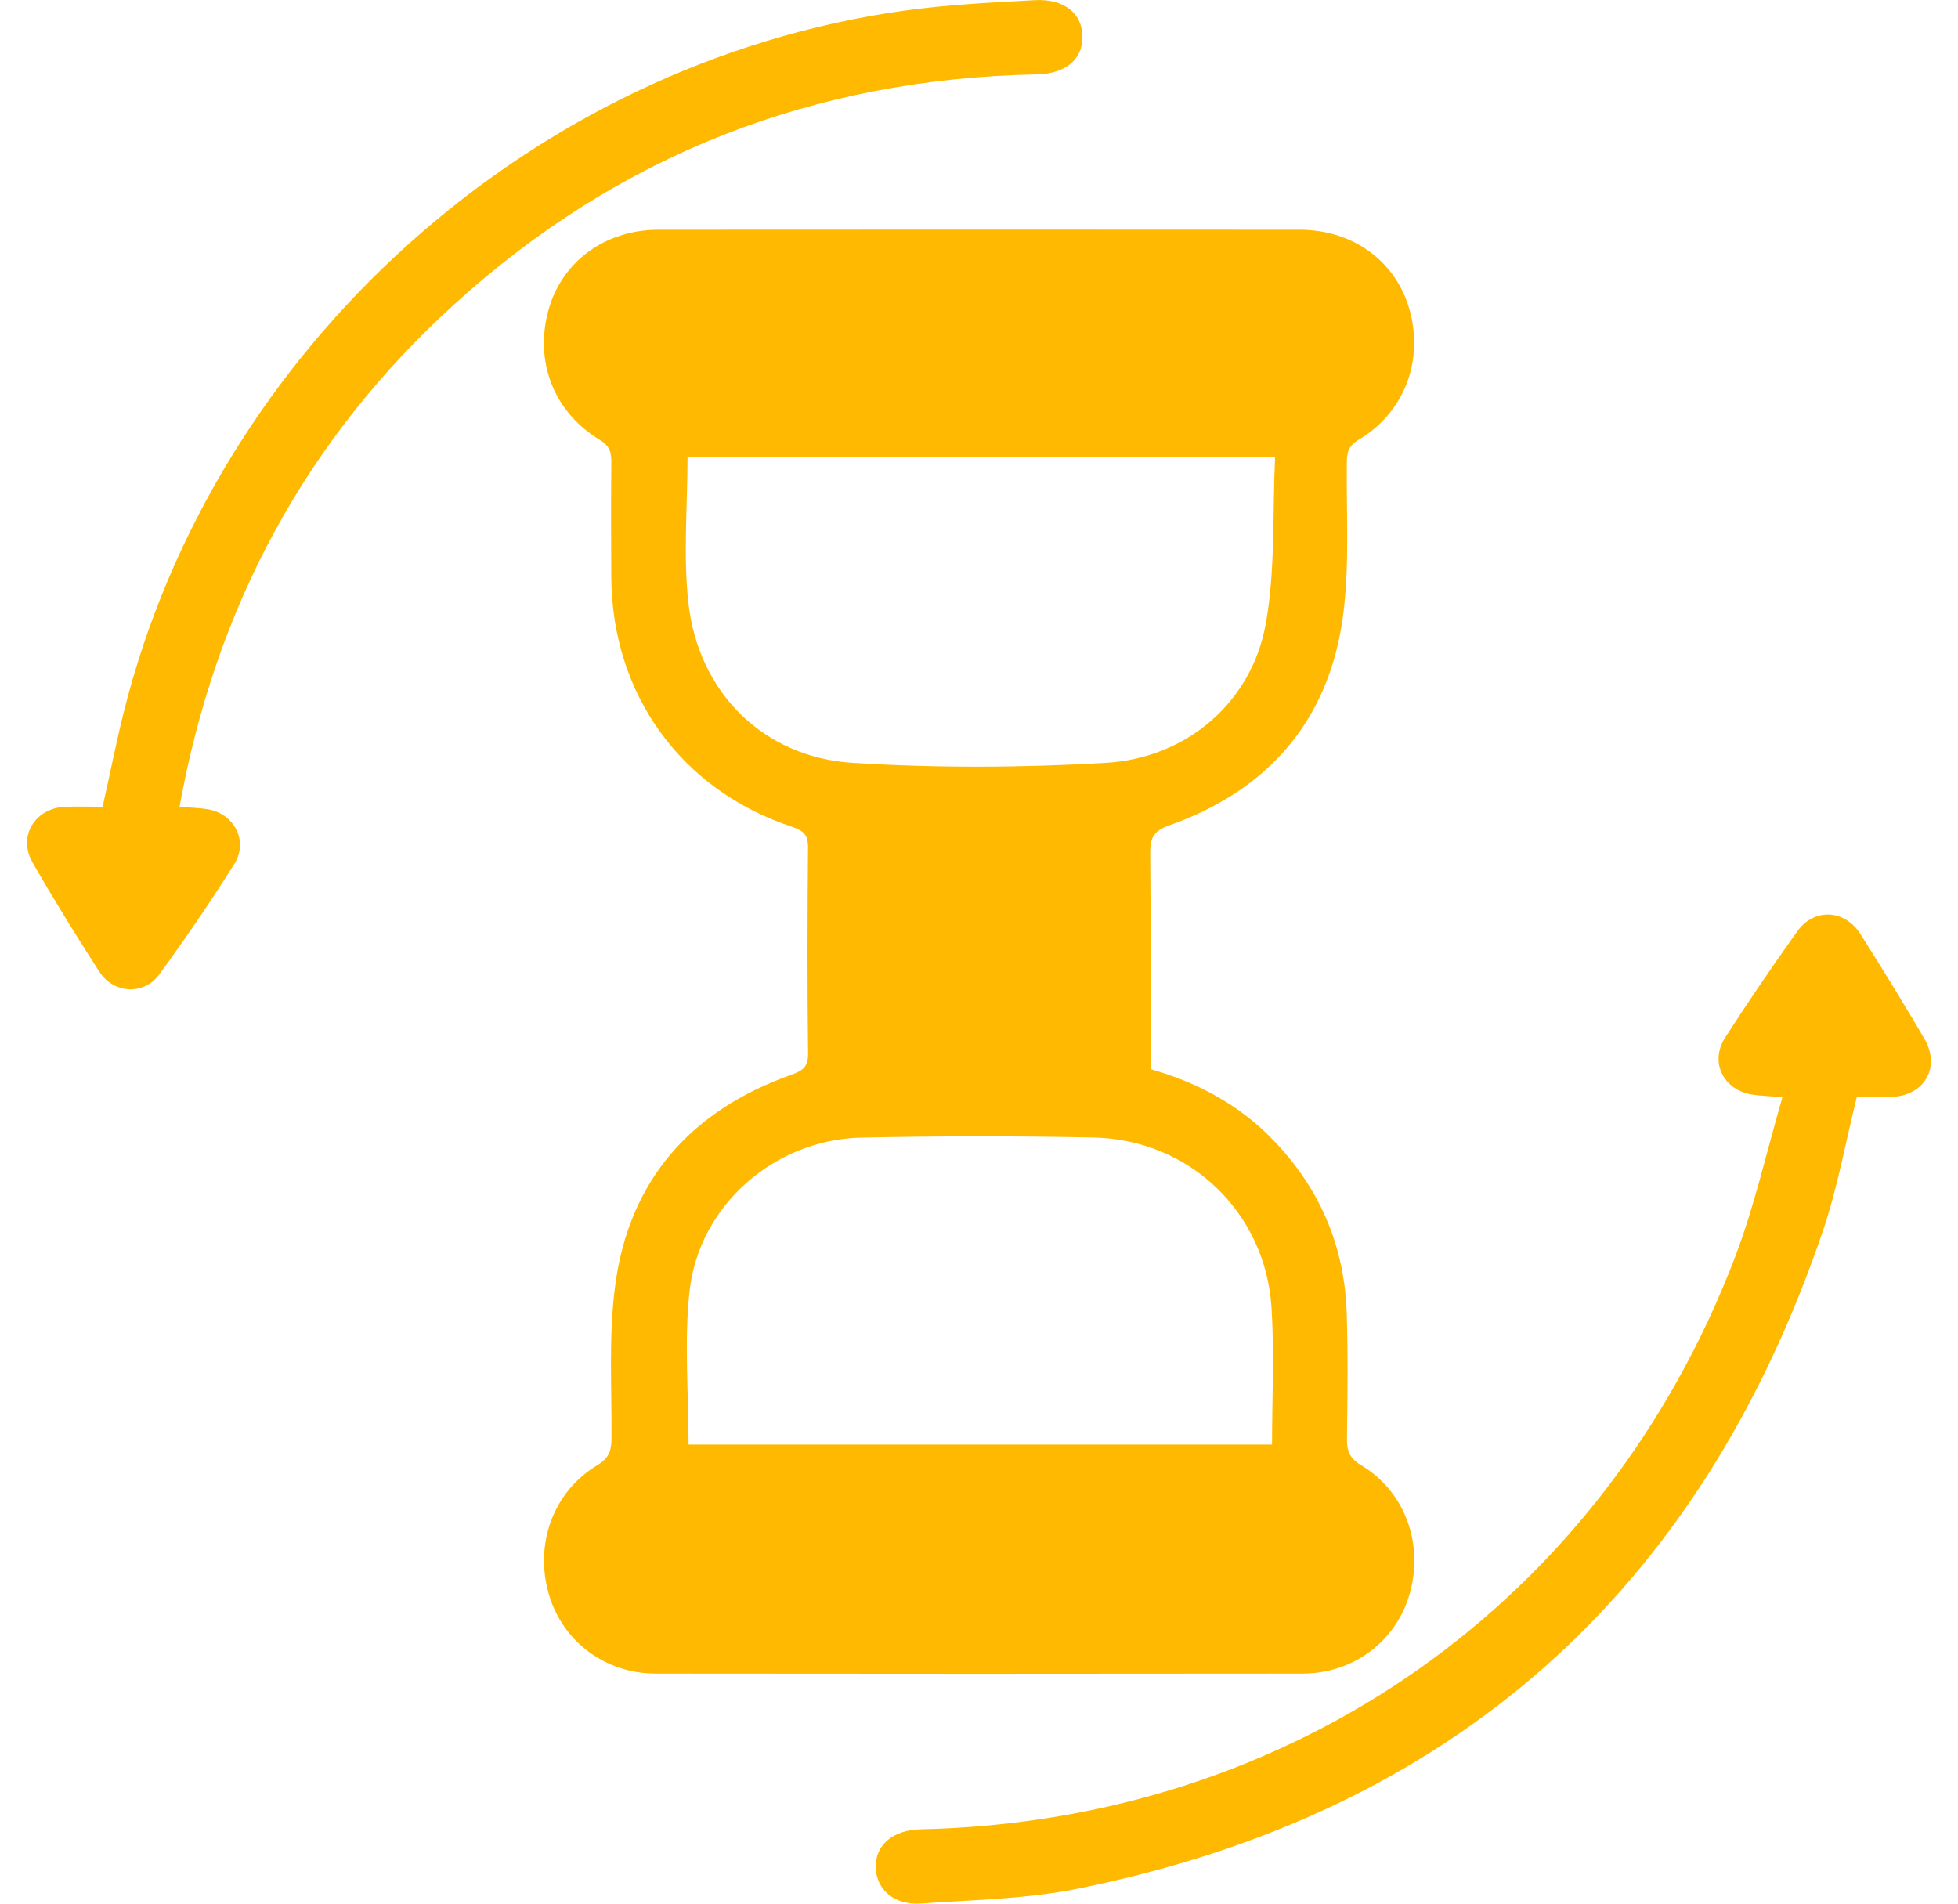 <svg xmlns="http://www.w3.org/2000/svg" width="36" height="35" viewBox="0 0 36 35" fill="none"><g clip-path="url(#clip0_153_2720)"><path d="M21.158 19.658C22.02 19.903 22.773 20.308 23.39 20.941C24.255 21.827 24.717 22.891 24.76 24.125C24.786 24.899 24.775 25.674 24.765 26.449C24.763 26.672 24.811 26.811 25.023 26.937C25.834 27.42 26.183 28.387 25.916 29.311C25.665 30.178 24.886 30.768 23.949 30.77C19.986 30.775 16.021 30.775 12.058 30.77C11.124 30.77 10.341 30.175 10.091 29.311C9.823 28.387 10.171 27.425 10.984 26.937C11.195 26.809 11.242 26.672 11.243 26.449C11.25 25.504 11.187 24.548 11.313 23.618C11.574 21.683 12.717 20.411 14.548 19.761C14.754 19.686 14.86 19.622 14.857 19.372C14.842 18.108 14.845 16.843 14.856 15.578C14.857 15.352 14.776 15.273 14.569 15.204C12.525 14.528 11.253 12.769 11.239 10.615C11.235 9.908 11.233 9.203 11.24 8.496C11.242 8.313 11.206 8.195 11.027 8.087C10.18 7.576 9.823 6.645 10.084 5.7C10.331 4.81 11.123 4.225 12.106 4.224C16.035 4.221 19.965 4.221 23.894 4.224C24.88 4.224 25.668 4.806 25.917 5.697C26.18 6.637 25.819 7.586 24.979 8.086C24.8 8.192 24.765 8.309 24.763 8.494C24.752 9.439 24.816 10.395 24.693 11.324C24.437 13.245 23.319 14.528 21.499 15.175C21.214 15.277 21.146 15.401 21.148 15.678C21.161 16.998 21.154 18.318 21.154 19.655L21.158 19.658ZM12.662 26.559H23.388C23.388 25.701 23.431 24.869 23.378 24.041C23.266 22.283 21.865 20.949 20.102 20.914C18.679 20.885 17.256 20.886 15.834 20.916C14.241 20.951 12.852 22.16 12.678 23.738C12.577 24.658 12.66 25.599 12.66 26.559H12.662ZM12.641 8.398C12.641 9.313 12.558 10.218 12.659 11.101C12.847 12.741 14.044 13.925 15.681 14.026C17.224 14.122 18.781 14.116 20.324 14.026C21.822 13.941 23.015 12.909 23.273 11.467C23.451 10.473 23.395 9.436 23.444 8.398H12.64H12.641Z" fill="#FFB900"></path><path d="M3.301 14.834C3.503 14.851 3.662 14.852 3.817 14.878C4.308 14.959 4.574 15.464 4.308 15.885C3.872 16.578 3.41 17.256 2.927 17.917C2.643 18.305 2.086 18.27 1.824 17.862C1.4 17.202 0.986 16.534 0.596 15.853C0.325 15.378 0.641 14.859 1.192 14.834C1.417 14.825 1.645 14.833 1.887 14.833C2.017 14.25 2.132 13.673 2.273 13.103C3.944 6.4 9.765 1.156 16.616 0.197C17.415 0.085 18.224 0.047 19.03 0.003C19.573 -0.027 19.908 0.259 19.903 0.688C19.899 1.104 19.58 1.359 19.052 1.368C14.958 1.449 11.375 2.844 8.347 5.6C5.62 8.081 3.962 11.167 3.301 14.834Z" fill="#FFB900"></path><path d="M32.775 20.171C32.536 20.153 32.392 20.148 32.249 20.13C31.698 20.063 31.422 19.538 31.719 19.076C32.143 18.415 32.586 17.766 33.042 17.127C33.352 16.69 33.915 16.716 34.206 17.173C34.608 17.807 35.001 18.447 35.381 19.096C35.689 19.623 35.381 20.152 34.77 20.167C34.555 20.172 34.34 20.167 34.14 20.167C33.932 21.002 33.787 21.835 33.518 22.625C31.261 29.267 26.705 33.333 19.817 34.725C18.874 34.915 17.895 34.93 16.932 34.997C16.439 35.031 16.116 34.745 16.102 34.339C16.089 33.923 16.415 33.644 16.928 33.633C23.761 33.484 29.489 29.465 31.912 23.083C32.264 22.154 32.48 21.174 32.773 20.171H32.775Z" fill="#FFB900"></path></g><defs><clipPath id="clip0_153_2720"><rect width="35.005" height="35" fill="white" transform="translate(0.497)"></rect></clipPath></defs></svg>